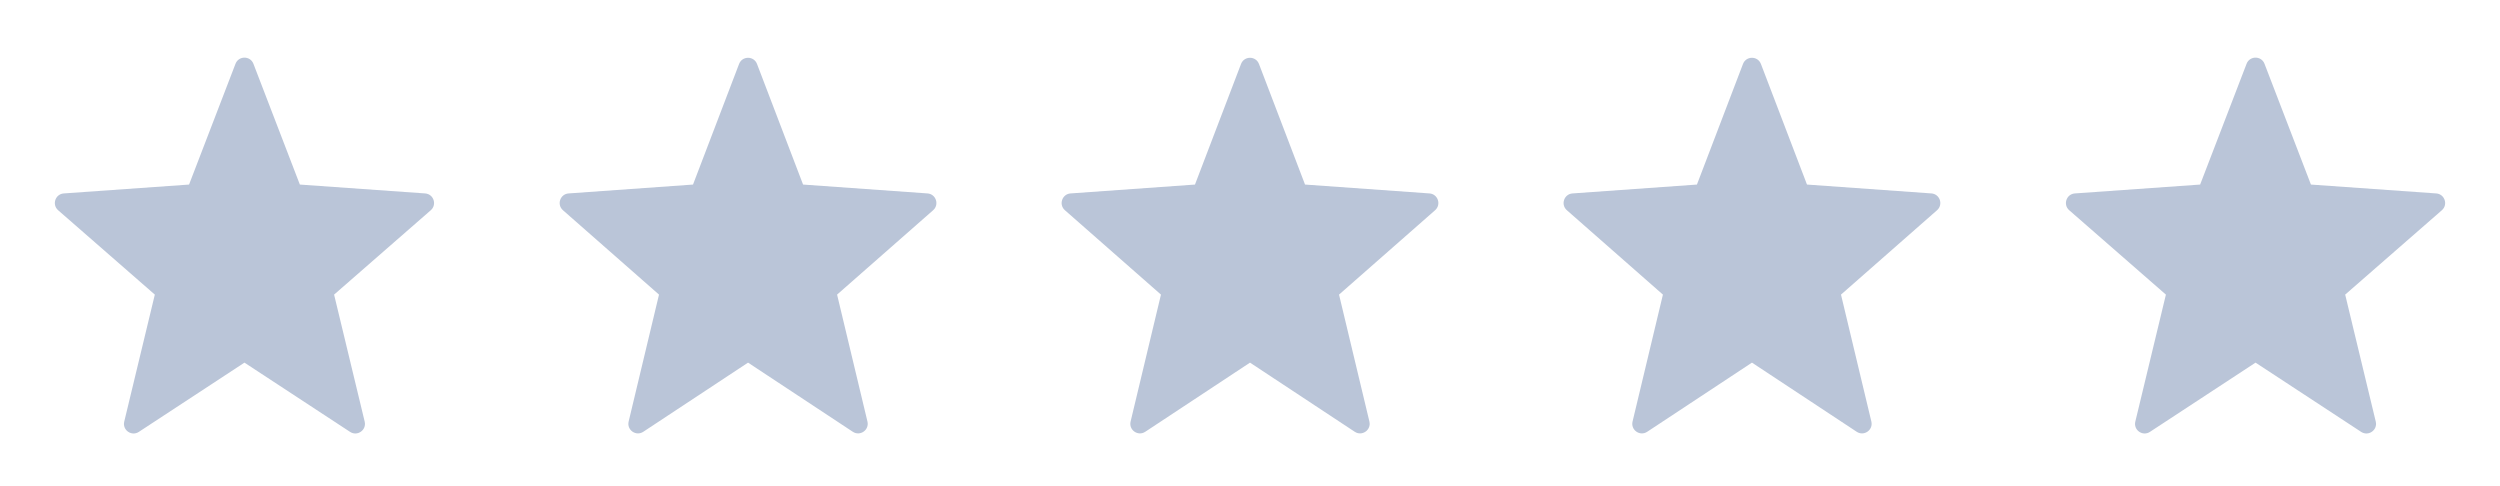 <svg xmlns="http://www.w3.org/2000/svg" width="767" height="149" fill="none" xmlns:v="https://vecta.io/nano"><style><![CDATA[.B{fill:#35568f}.C{fill-opacity:.34}.D{color-interpolation-filters:sRGB}.E{flood-opacity:0}]]></style><g filter="url(#A)" class="B C"><path d="M72.248 19.574c.969-2.52 4.535-2.52 5.504 0l14.244 37.048 38.432 2.722c2.616.185 3.706 3.438 1.73 5.162L102.5 90.387l9.384 38.958c.625 2.597-2.249 4.62-4.483 3.155L75 111.255 42.599 132.5c-2.234 1.465-5.108-.558-4.483-3.155L47.5 90.387 17.842 64.506c-1.976-1.724-.886-4.977 1.73-5.162l38.432-2.722 14.244-37.047z"/></g><g filter="url(#B)" class="B C"><path d="M226.746 19.628c.965-2.529 4.543-2.529 5.508 0l14.129 36.993 38.166 2.721c2.611.186 3.703 3.428 1.736 5.156l-29.468 25.888 9.316 38.938c.622 2.601-2.26 4.62-4.492 3.147L229.5 111.255l-32.142 21.217c-2.231 1.473-5.113-.546-4.491-3.147l9.316-38.938-29.468-25.888c-1.967-1.727-.875-4.97 1.736-5.156l38.166-2.721 14.129-36.993z"/></g><g filter="url(#C)" class="B C"><path d="M380.746 19.628c.966-2.529 4.543-2.529 5.508 0l14.129 36.993 38.166 2.721c2.611.186 3.703 3.428 1.737 5.156l-29.469 25.888 9.316 38.938c.622 2.601-2.26 4.62-4.491 3.147L383.5 111.255l-32.141 21.217c-2.232 1.473-5.114-.546-4.492-3.147l9.316-38.938-29.468-25.888c-1.967-1.727-.875-4.97 1.736-5.156l38.167-2.721 14.128-36.993z"/></g><g filter="url(#D)" class="B C"><path d="M534.746 19.628c.966-2.529 4.543-2.529 5.508 0l14.129 36.993 38.166 2.721c2.611.186 3.703 3.428 1.737 5.156l-29.469 25.888 9.316 38.938c.622 2.601-2.26 4.62-4.491 3.147L537.5 111.255l-32.141 21.217c-2.232 1.473-5.114-.546-4.492-3.147l9.316-38.938-29.468-25.888c-1.967-1.727-.875-4.97 1.736-5.156l38.167-2.721 14.128-36.993z"/></g><g filter="url(#E)" class="B C"><path d="M689.248 19.574c.969-2.52 4.535-2.52 5.504 0l14.244 37.048 38.432 2.722c2.616.185 3.706 3.438 1.73 5.162L719.5 90.387l9.384 38.958c.625 2.597-2.249 4.62-4.483 3.155L692 111.255 659.599 132.5c-2.234 1.465-5.108-.558-4.483-3.155l9.384-38.958-29.658-25.881c-1.976-1.724-.886-4.977 1.73-5.162l38.432-2.722 14.244-37.047z"/></g><defs><filter id="A" x="16.828" y="17.684" width="116.345" height="115.309" filterUnits="userSpaceOnUse" class="D"><feFlood class="E"/><feBlend in="SourceGraphic" result="B"/><feColorMatrix in="SourceAlpha" values="0 0 0 0 0 0 0 0 0 0 0 0 0 0 0 0 0 0 127 0" result="C"/><feOffset/><feGaussianBlur stdDeviation="3.5"/><feComposite in2="C" operator="arithmetic" k2="-1" k3="1"/><feColorMatrix values="0 0 0 0 0 0 0 0 0 0 0 0 0 0 0 0 0 0 0.05 0"/><feBlend in2="B"/></filter><filter id="B" x="171.708" y="17.732" width="115.584" height="115.238" filterUnits="userSpaceOnUse" class="D"><feFlood class="E"/><feBlend in="SourceGraphic" result="B"/><feColorMatrix in="SourceAlpha" values="0 0 0 0 0 0 0 0 0 0 0 0 0 0 0 0 0 0 127 0" result="C"/><feOffset/><feGaussianBlur stdDeviation="3.5"/><feComposite in2="C" operator="arithmetic" k2="-1" k3="1"/><feColorMatrix values="0 0 0 0 0 0 0 0 0 0 0 0 0 0 0 0 0 0 0.05 0"/><feBlend in2="B"/></filter><filter id="C" x="325.708" y="17.732" width="115.584" height="115.238" filterUnits="userSpaceOnUse" class="D"><feFlood class="E"/><feBlend in="SourceGraphic" result="B"/><feColorMatrix in="SourceAlpha" values="0 0 0 0 0 0 0 0 0 0 0 0 0 0 0 0 0 0 127 0" result="C"/><feOffset/><feGaussianBlur stdDeviation="3.5"/><feComposite in2="C" operator="arithmetic" k2="-1" k3="1"/><feColorMatrix values="0 0 0 0 0 0 0 0 0 0 0 0 0 0 0 0 0 0 0.05 0"/><feBlend in2="B"/></filter><filter id="D" x="479.708" y="17.732" width="115.584" height="115.238" filterUnits="userSpaceOnUse" class="D"><feFlood class="E"/><feBlend in="SourceGraphic" result="B"/><feColorMatrix in="SourceAlpha" values="0 0 0 0 0 0 0 0 0 0 0 0 0 0 0 0 0 0 127 0" result="C"/><feOffset/><feGaussianBlur stdDeviation="3.5"/><feComposite in2="C" operator="arithmetic" k2="-1" k3="1"/><feColorMatrix values="0 0 0 0 0 0 0 0 0 0 0 0 0 0 0 0 0 0 0.05 0"/><feBlend in2="B"/></filter><filter id="E" x="633.828" y="17.684" width="116.345" height="115.309" filterUnits="userSpaceOnUse" class="D"><feFlood class="E"/><feBlend in="SourceGraphic" result="B"/><feColorMatrix in="SourceAlpha" values="0 0 0 0 0 0 0 0 0 0 0 0 0 0 0 0 0 0 127 0" result="C"/><feOffset/><feGaussianBlur stdDeviation="3.5"/><feComposite in2="C" operator="arithmetic" k2="-1" k3="1"/><feColorMatrix values="0 0 0 0 0 0 0 0 0 0 0 0 0 0 0 0 0 0 0.05 0"/><feBlend in2="B"/></filter></defs></svg>